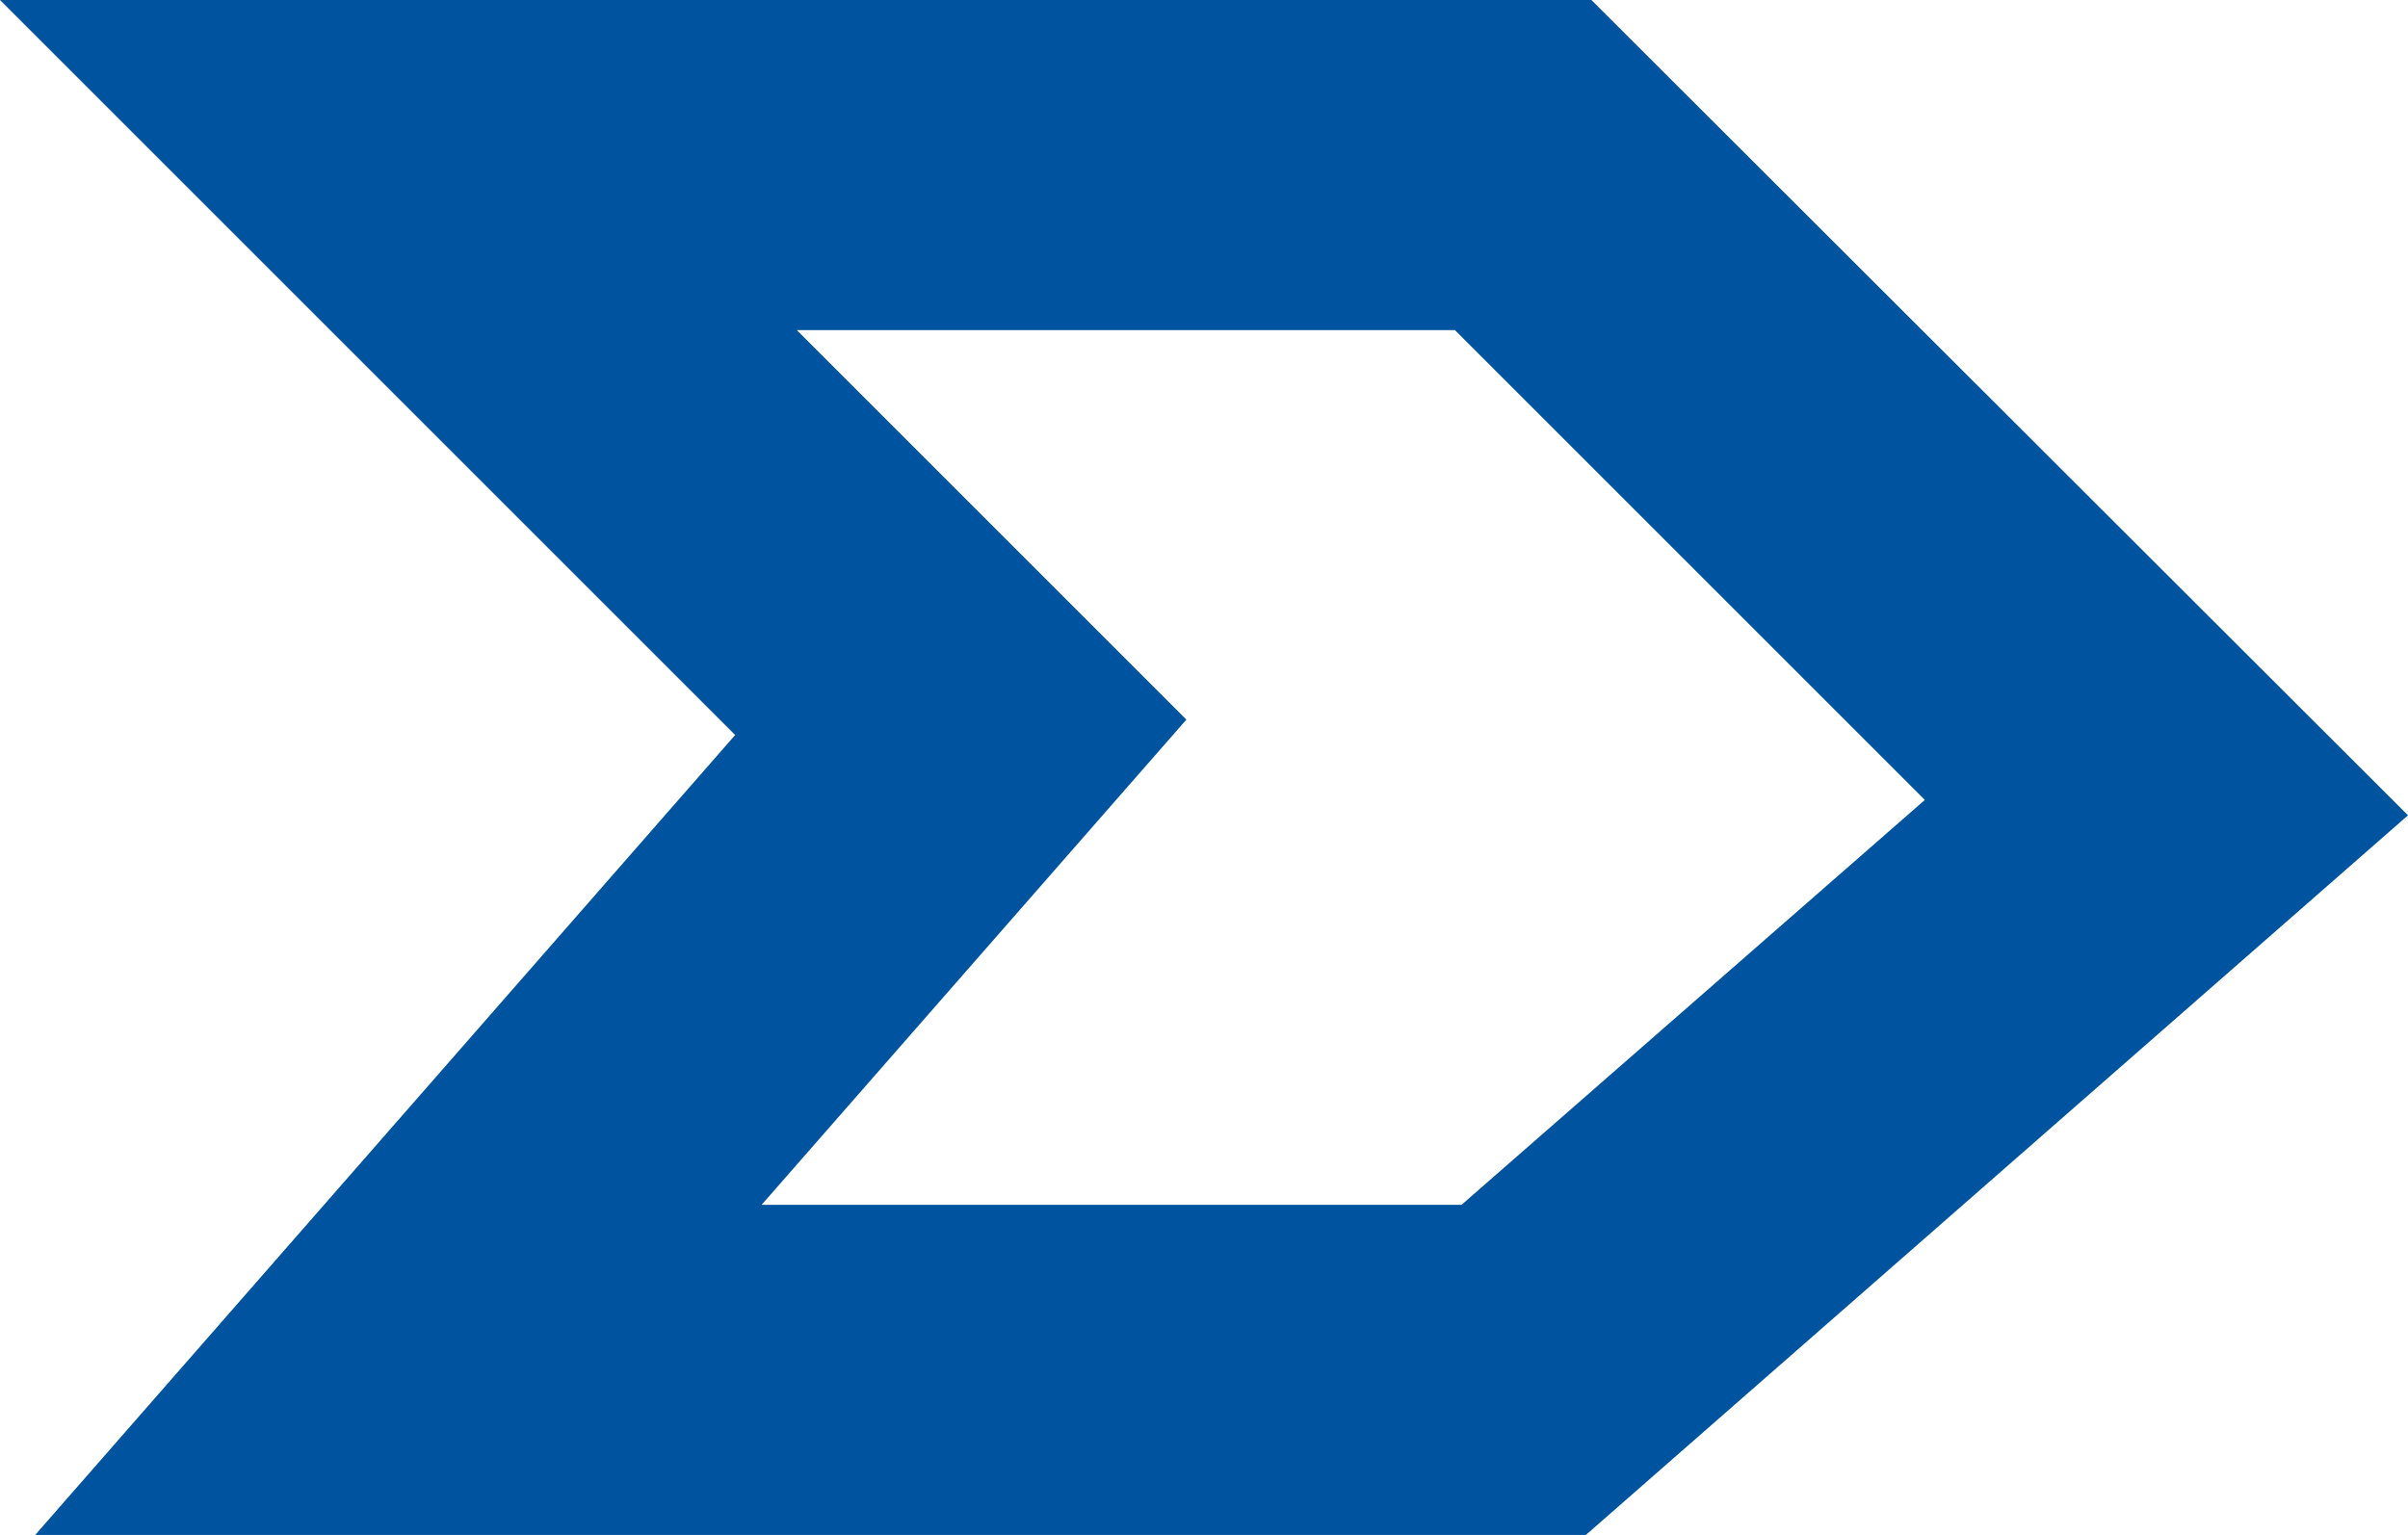 <?xml version="1.0" encoding="UTF-8"?><svg id="Layer_2" xmlns="http://www.w3.org/2000/svg" viewBox="0 0 21.88 13.95"><defs><style>.cls-4{fill:#00539f;stroke-width:0px;}</style></defs><g id="art"><path class="cls-4" d="M14.41,13.95H.32l6.36-7.27L0,0h14.46l7.42,7.41-7.47,6.54ZM6.93,10.95h6.35l4.21-3.68-4.27-4.27h-5.98l3.54,3.54-3.86,4.41Z"/></g></svg>